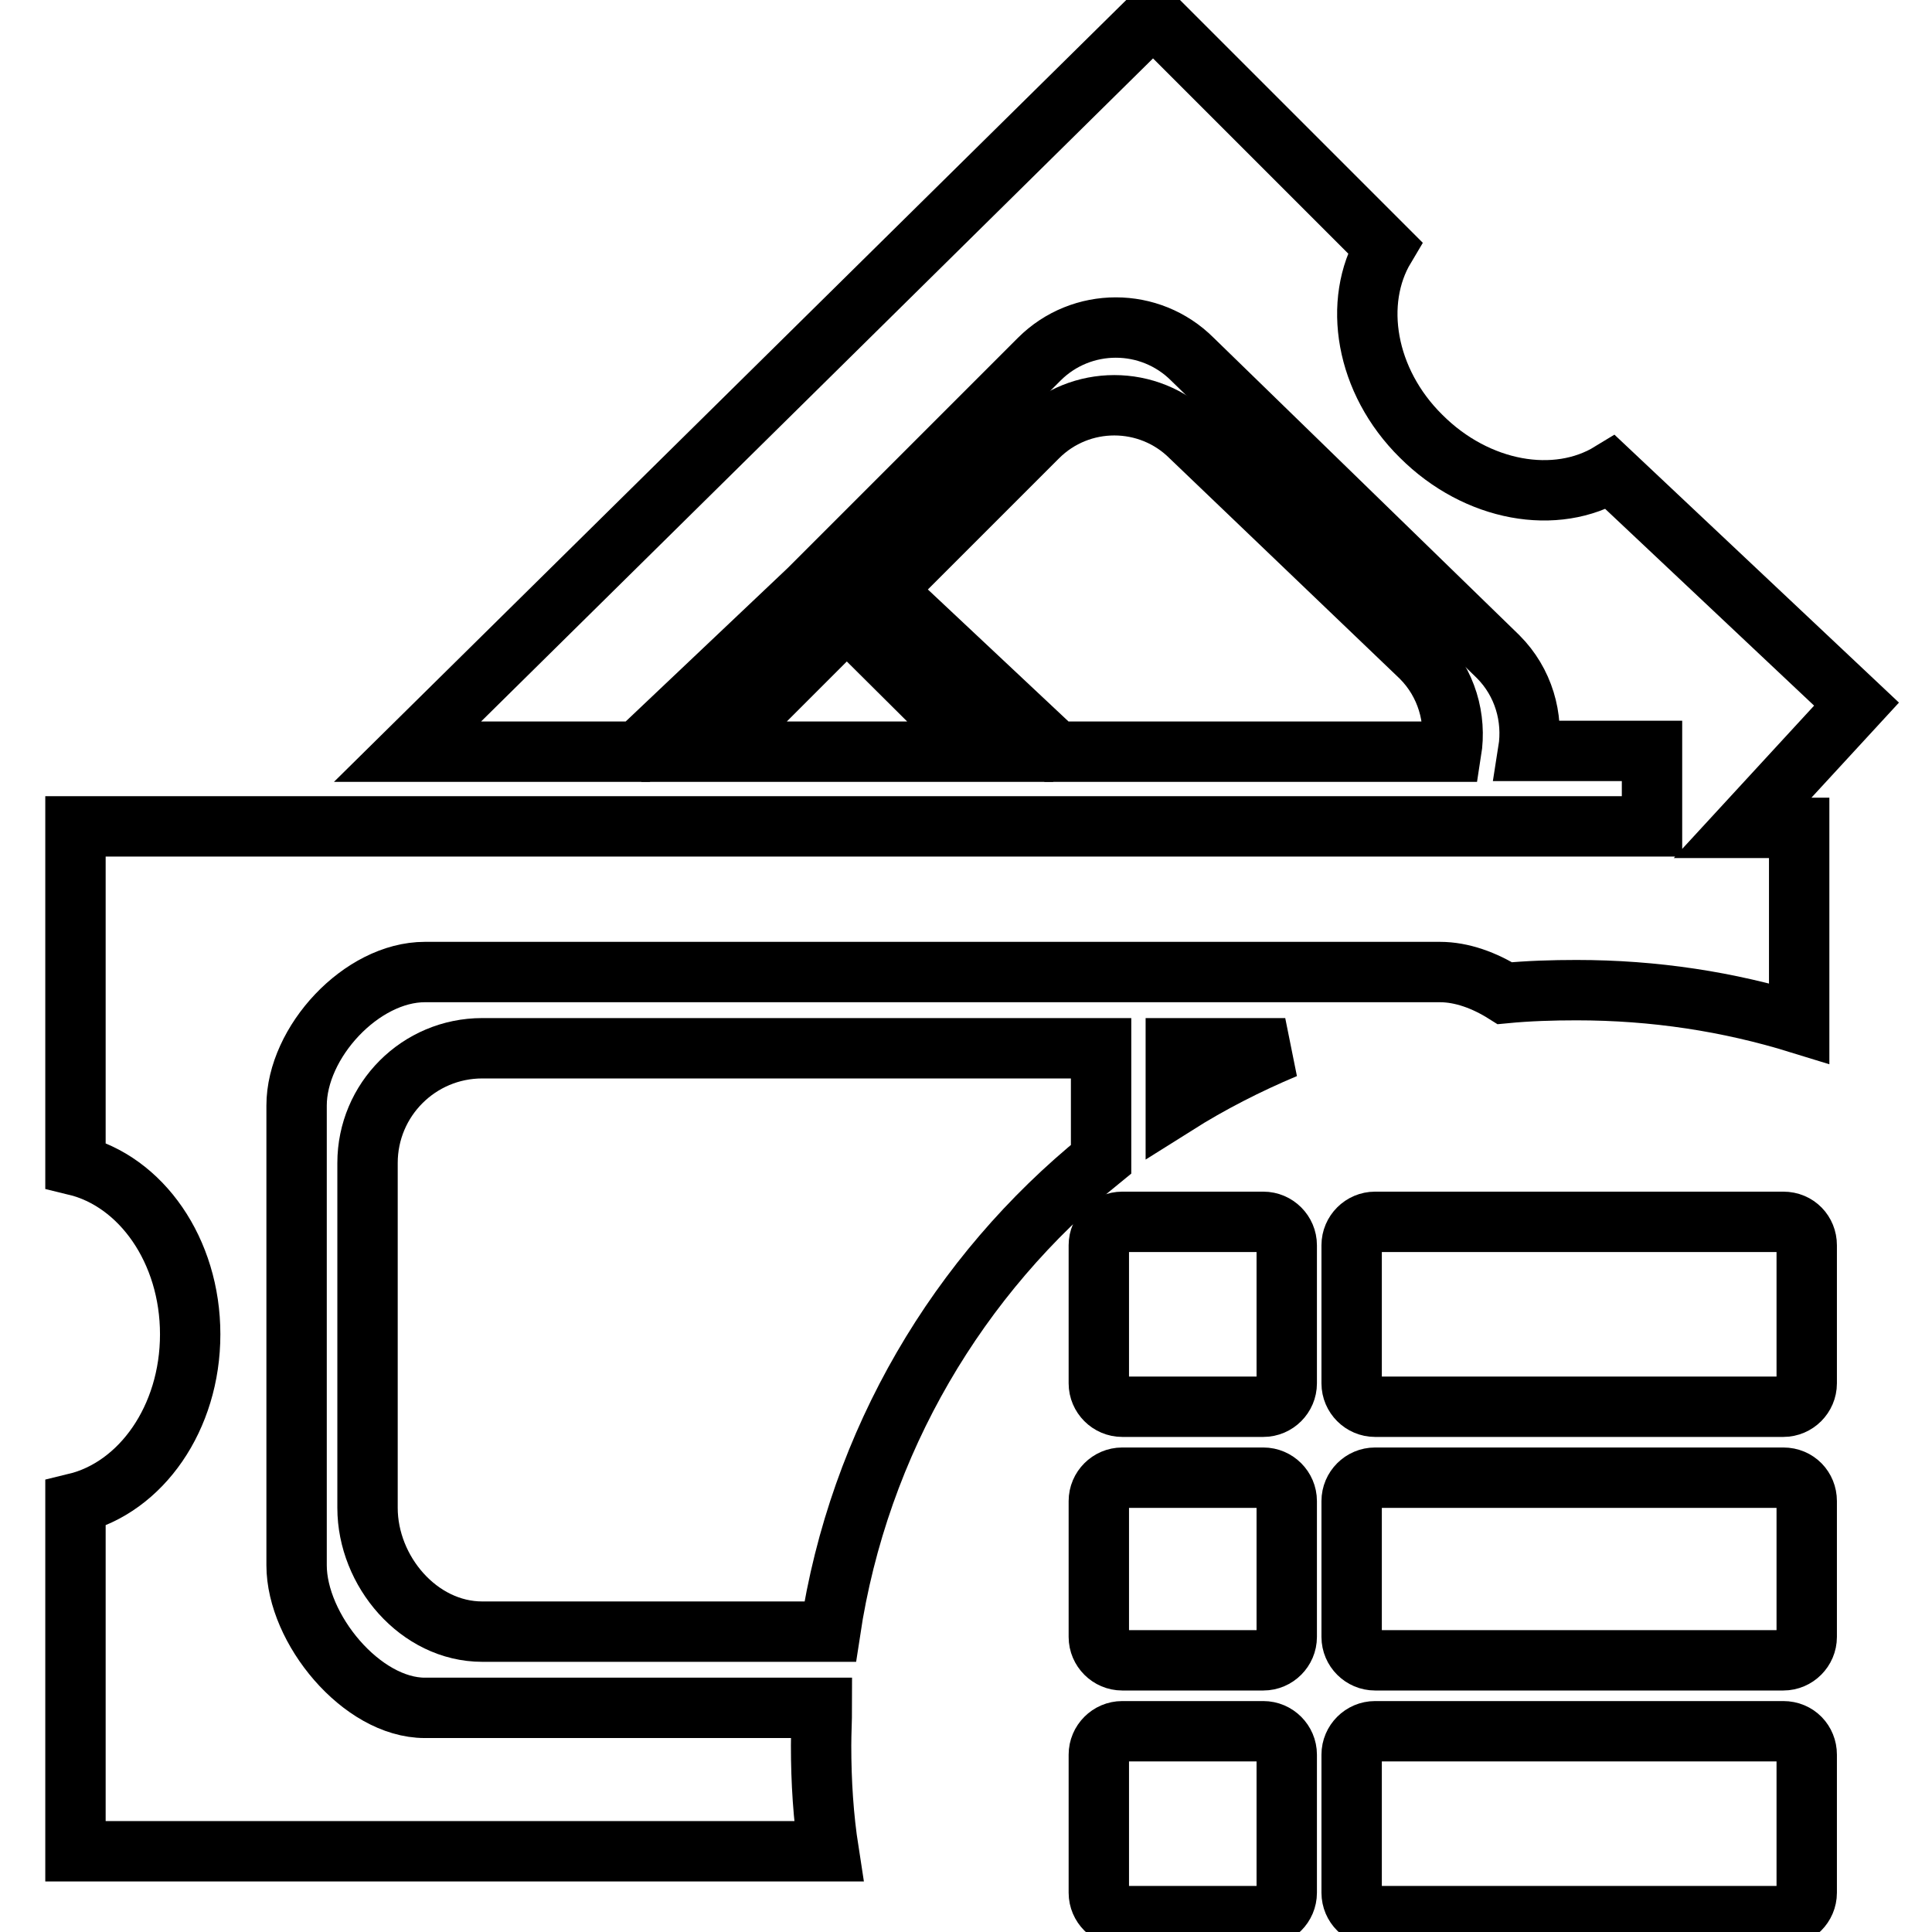 <?xml version="1.0" encoding="utf-8"?>
<!-- Svg Vector Icons : http://www.onlinewebfonts.com/icon -->
<!DOCTYPE svg PUBLIC "-//W3C//DTD SVG 1.1//EN" "http://www.w3.org/Graphics/SVG/1.1/DTD/svg11.dtd">
<svg version="1.1" xmlns="http://www.w3.org/2000/svg" xmlns:xlink="http://www.w3.org/1999/xlink" x="0px" y="0px" viewBox="0 0 256 256" enable-background="new 0 0 256 256" xml:space="preserve">
<g><g><path stroke-width="8" fill-opacity="0" stroke="#000000"  d="M108.8,231.3c0-1.7,0.1-3.4,0.1-5H56.3c-8.4,0-17-10.5-17-18.9v-60.9c0-8.4,8.6-17.7,17-17.7h89.5h10h35c2.9,0,5.9,1.1,8.6,2.8c3.1-0.3,6.3-0.4,9.5-0.4c10.3,0,20.1,1.5,29.5,4.4v-25.9h-7.5L246,93.3l-32.6-30.7c-7.2,4.4-17.7,2.6-25.1-4.8c-7.4-7.3-9.1-17.8-4.8-25L152.8,2.1L54,99.6h30.5l22.7-21.5l1.4-1.4l29.1-29.1c5.6-5.6,14.7-5.6,20.3,0L198.5,87c3.4,3.4,4.7,8.1,4,12.5h16.4v10H10v44.9c8.7,2.1,15.2,11.3,15.2,22.4c0,11.1-6.5,20.3-15.2,22.4v46.1h81.9h0l0,0h17.9C109.1,240.8,108.8,236.1,108.8,231.3z"/><path stroke-width="8" fill-opacity="0" stroke="#000000"  d="M192.3,99.6c0.7-4.4-0.6-9.1-4-12.5l-30.5-29.2c-5.6-5.6-14.7-5.6-20.3,0l-20.3,20.3L140,99.6H192.3z"/><path stroke-width="8" fill-opacity="0" stroke="#000000"  d="M94.6,99.6h35.3L112.2,82L94.6,99.6z"/><path stroke-width="8" fill-opacity="0" stroke="#000000"  d="M155.8,146.4c4.6-2.9,9.5-5.4,14.5-7.5h-14.5V146.4z"/><path stroke-width="8" fill-opacity="0" stroke="#000000"  d="M48.7,154.1v45.7c0,8.4,6.8,16.4,15.2,16.4h46.1c3.8-25.2,17-47.3,35.9-62.6v-14.7H63.9C55.5,138.9,48.7,145.7,48.7,154.1z"/><path stroke-width="8" fill-opacity="0" stroke="#000000"  d="M167.4,161.9h-18.7c-1.7,0-3.1,1.4-3.1,3.1v18.3c0,1.7,1.4,3.1,3.1,3.1h18.7c1.7,0,3.1-1.4,3.1-3.1V165C170.5,163.3,169.1,161.9,167.4,161.9z M167.4,195.8h-18.7c-1.7,0-3.1,1.4-3.1,3.1v18c0,1.7,1.4,3.1,3.1,3.1h18.7c1.7,0,3.1-1.4,3.1-3.1v-18C170.5,197.2,169.1,195.8,167.4,195.8z M167.4,229.4h-18.7c-1.7,0-3.1,1.4-3.1,3.1v18.3c0,1.7,1.4,3.1,3.1,3.1h18.7c1.7,0,3.1-1.4,3.1-3.1v-18.3C170.5,230.8,169.1,229.4,167.4,229.4z M236.3,161.9h-54.1c-1.7,0-3.1,1.4-3.1,3.1v18.3c0,1.7,1.4,3.1,3.1,3.1h54.1c1.7,0,3.1-1.4,3.1-3.1V165C239.4,163.3,238.1,161.9,236.3,161.9z M236.3,195.8h-54.1c-1.7,0-3.1,1.4-3.1,3.1v18c0,1.7,1.4,3.1,3.1,3.1h54.1c1.7,0,3.1-1.4,3.1-3.1v-18C239.4,197.2,238.1,195.8,236.3,195.8z M236.3,229.4h-54.1c-1.7,0-3.1,1.4-3.1,3.1v18.3c0,1.7,1.4,3.1,3.1,3.1h54.1c1.7,0,3.1-1.4,3.1-3.1v-18.3C239.4,230.8,238.1,229.4,236.3,229.4z"/></g></g>
</svg>